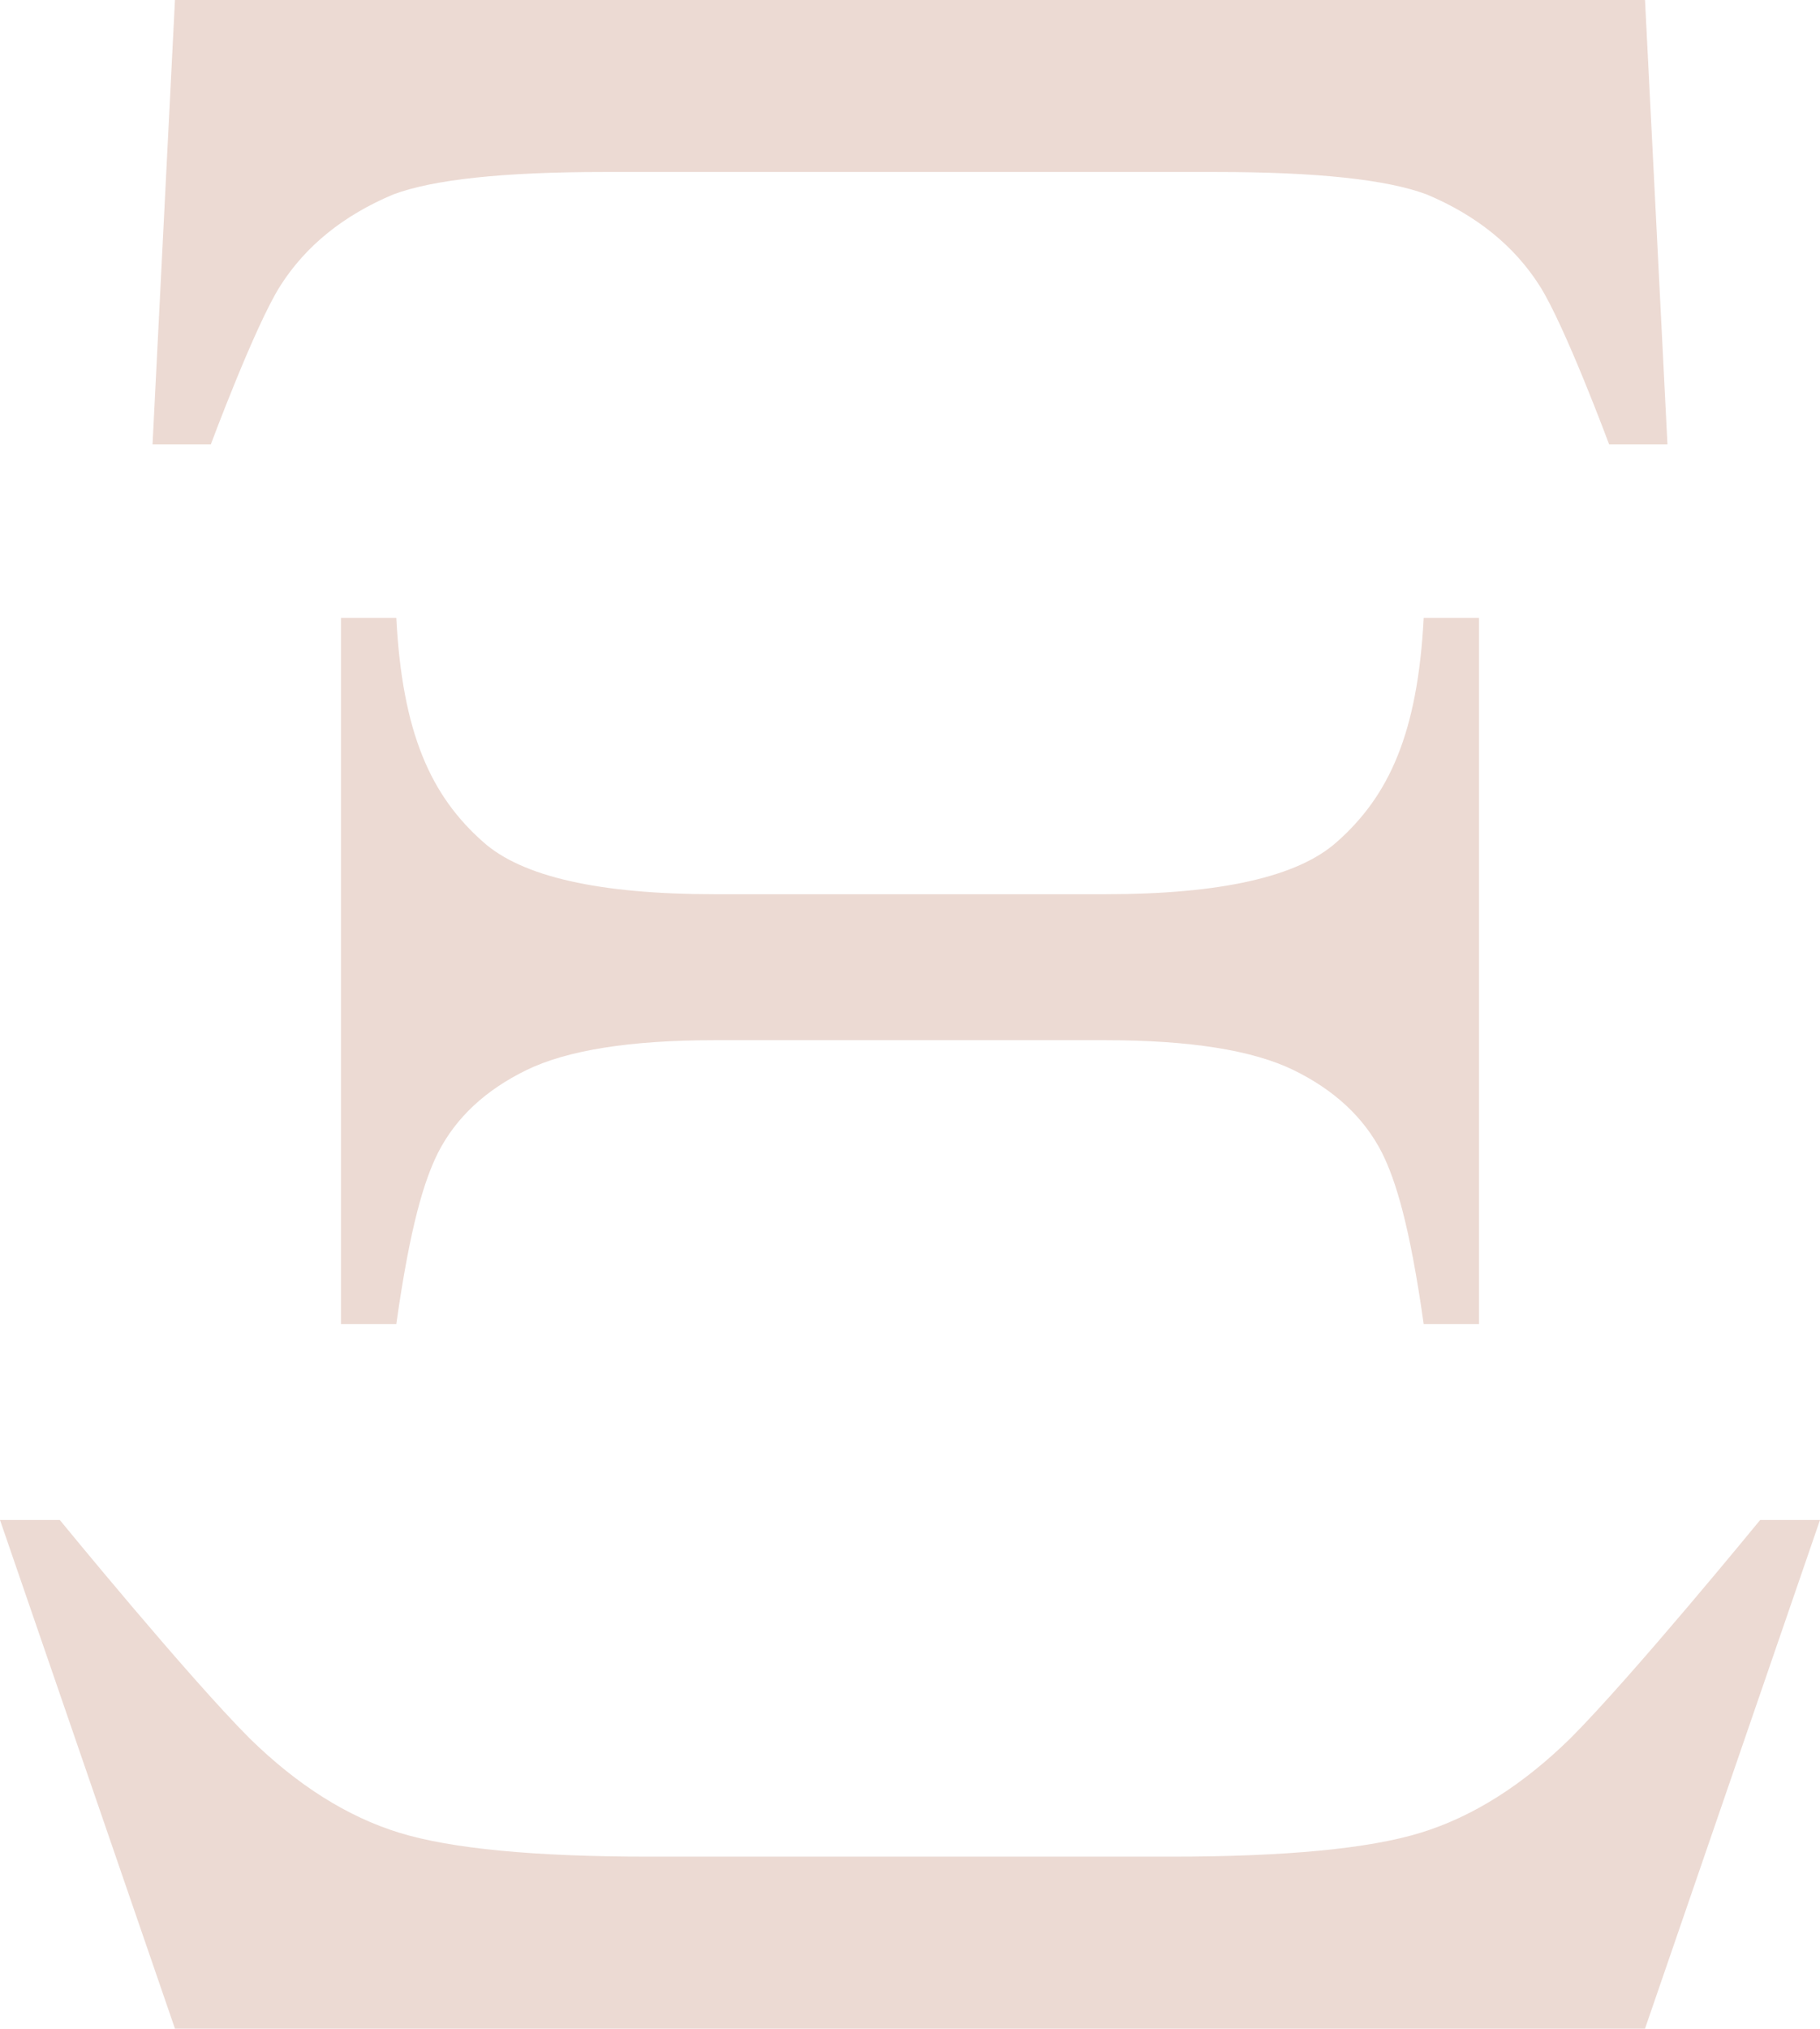 <?xml version="1.0" encoding="UTF-8" standalone="no"?><svg xmlns="http://www.w3.org/2000/svg" xmlns:xlink="http://www.w3.org/1999/xlink" fill="#000000" height="349.8" preserveAspectRatio="xMidYMid meet" version="1" viewBox="0.0 0.0 313.9 349.8" width="313.9" zoomAndPan="magnify"><defs><clipPath id="a"><path d="M 0 0 L 313.898 0 L 313.898 349.75 L 0 349.75 Z M 0 0"/></clipPath></defs><g><g clip-path="url(#a)" id="change1_1"><path d="M 201.957 320.098 C 221.73 320.098 236.09 318.723 245.031 315.973 C 253.973 313.223 262.57 307.805 270.824 299.723 C 281.484 289.062 303.578 262.055 303.578 262.055 L 313.898 262.055 L 283.719 349.75 L 30.176 349.75 L 0 262.055 L 10.316 262.055 C 10.316 262.055 32.414 289.062 43.074 299.723 C 51.328 307.805 59.926 313.223 68.867 315.973 C 77.809 318.723 92.164 320.098 111.941 320.098 Z M 123.289 179.336 C 108.672 179.336 97.84 181.055 90.789 184.492 C 83.738 187.934 78.668 192.66 75.574 198.68 C 73.164 203.492 70.758 211.242 68.352 228.266 L 58.809 228.266 L 58.809 106.523 L 68.352 106.523 C 69.383 126.473 74.367 137.23 83.309 145.141 C 90.016 151.156 103.344 154.168 123.289 154.168 L 190.609 154.168 C 210.555 154.168 223.883 151.156 230.586 145.141 C 239.527 137.23 244.516 126.473 245.547 106.523 L 255.09 106.523 L 255.09 228.266 L 245.547 228.266 C 243.141 211.242 240.73 203.492 238.324 198.68 C 235.23 192.66 230.156 187.934 223.105 184.492 C 216.059 181.055 205.223 179.336 190.609 179.336 Z M 104.203 29.652 C 86.836 29.652 74.715 30.941 67.836 33.52 C 59.238 37.133 52.746 42.379 48.359 49.254 C 43.977 56.133 36.367 76.605 36.367 76.605 L 26.309 76.605 L 30.176 0 L 283.719 0 L 287.59 76.605 L 277.527 76.605 C 277.527 76.605 269.922 56.133 265.535 49.254 C 261.152 42.379 254.66 37.133 246.062 33.52 C 239.184 30.941 227.062 29.652 209.695 29.652 L 104.203 29.652" fill="#ecdad3"/></g></g></svg>